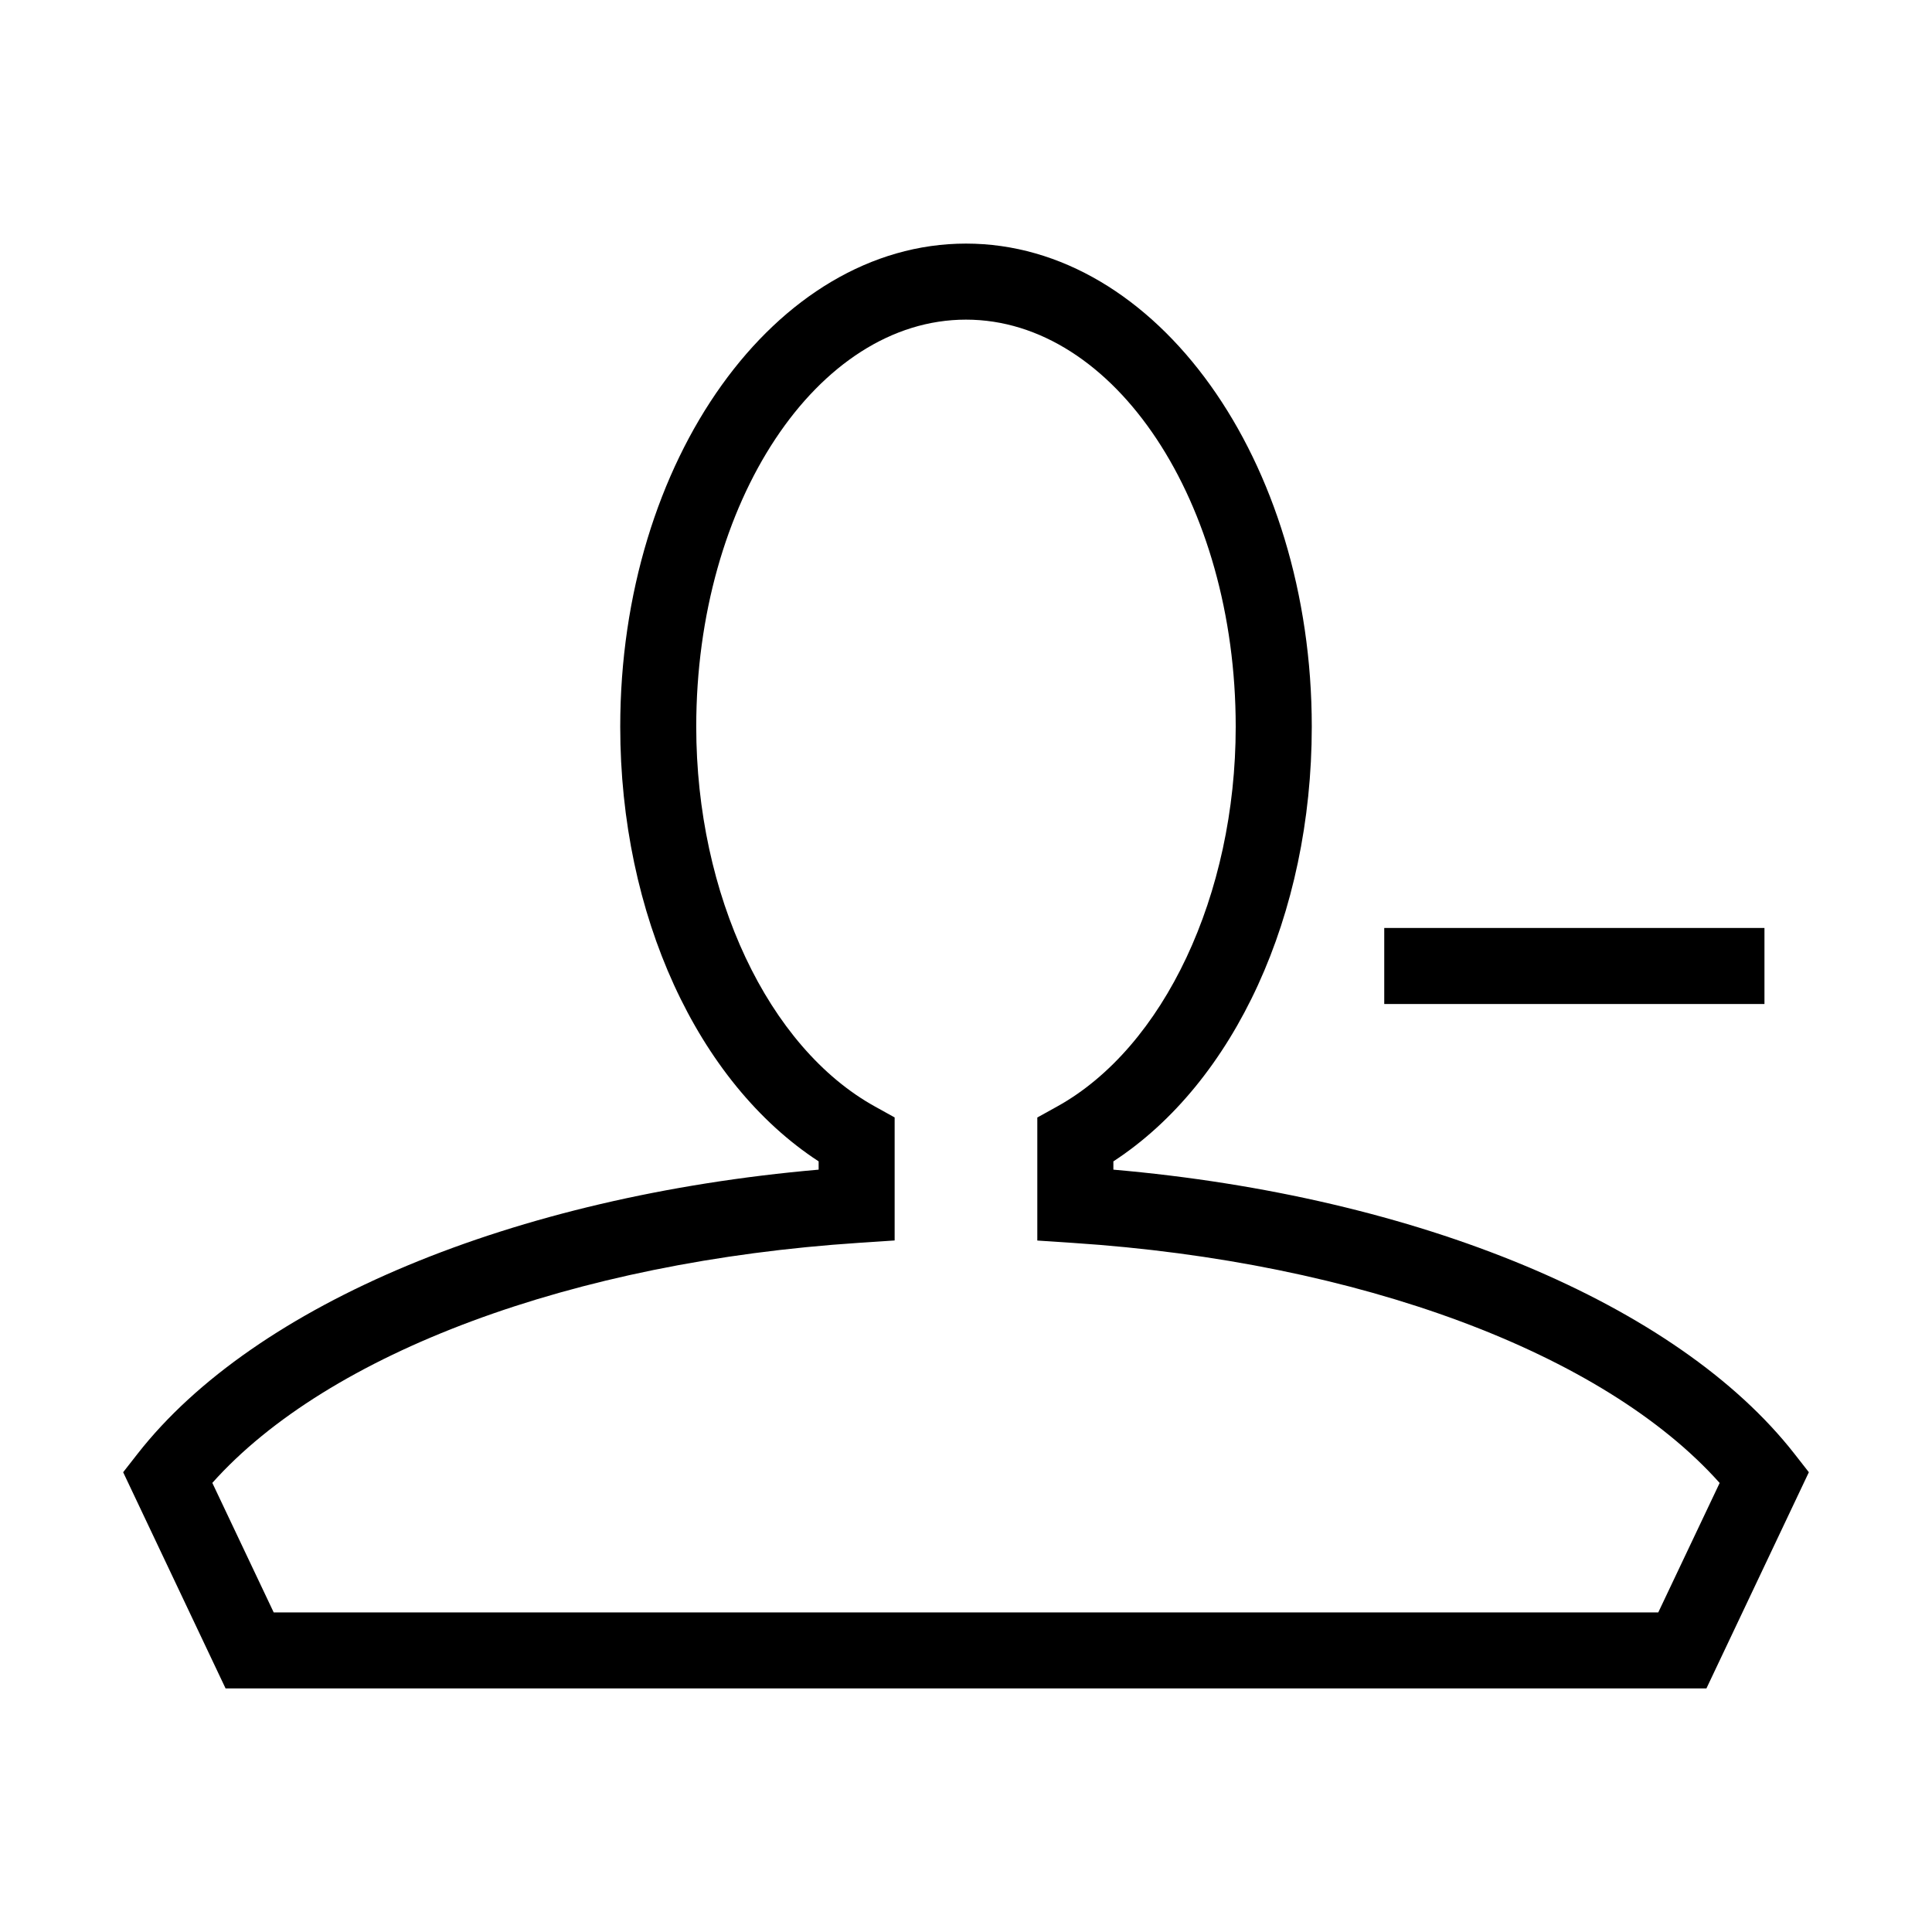 <?xml version="1.0" encoding="UTF-8"?>
<!-- Uploaded to: SVG Repo, www.svgrepo.com, Generator: SVG Repo Mixer Tools -->
<svg fill="#000000" width="800px" height="800px" version="1.1" viewBox="144 144 512 512" xmlns="http://www.w3.org/2000/svg">
 <g>
  <path d="m510.84 389.92h100.76v20.152h-100.76z"/>
  <path d="m596.22 591.45 27.145-57.293-3.828-4.898c-31.117-39.781-99.734-68.258-180.48-75.289v-2.195c32.121-20.957 52.578-65.355 52.578-115.19 0-70.594-41.113-128.03-91.633-128.03-50.523 0-91.633 57.434-91.633 128.03 0 49.836 20.453 94.234 52.578 115.19v2.195c-80.75 7.031-149.37 35.508-180.48 75.289l-3.828 4.898 27.141 57.293zm-224.54-118.09 9.41-0.625v-32.605l-5.199-2.883c-28.336-15.66-47.379-56.125-47.379-100.68 0.004-59.469 32.066-107.86 71.484-107.86s71.48 48.387 71.48 107.88c0 44.559-19.043 85.023-47.379 100.68l-5.199 2.883v32.605l9.41 0.625c75.855 4.977 140.66 29.16 171.42 63.621l-16.266 34.301h-366.93l-16.262-34.32c30.75-34.457 95.562-58.641 171.41-63.621z"/>
 </g>
</svg>